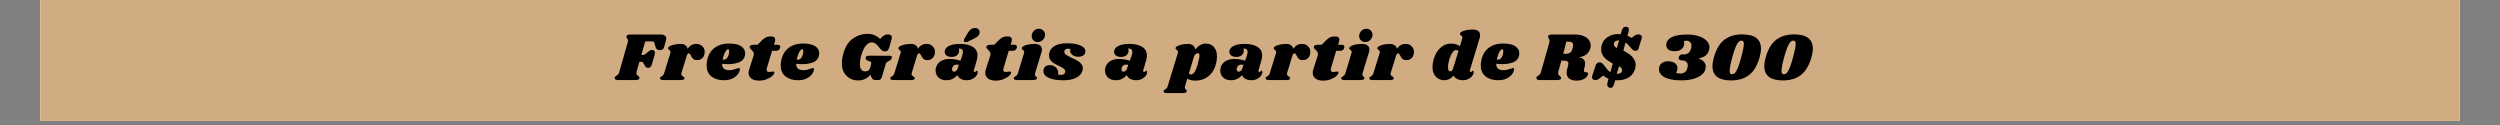 <svg xmlns="http://www.w3.org/2000/svg" xmlns:xlink="http://www.w3.org/1999/xlink" width="800" viewBox="0 0 600 30" height="40" preserveAspectRatio="xMidYMid meet"><rect x="0" y="0" width="600" height="30" fill="#808080" stroke="none"/><defs><g></g><clipPath id="f466de8ce9"><path d="M 9.676 0 L 590.32 0 L 590.32 29.031 L 9.676 29.031 Z M 9.676 0 " clip-rule="nonzero"></path></clipPath></defs><g clip-path="url(#f466de8ce9)"><path fill="#ffffff" d="M 9.676 0 L 590.324 0 L 590.324 29.031 L 9.676 29.031 Z M 9.676 0 " fill-opacity="1" fill-rule="nonzero"></path><path fill="#d1ac82" d="M 9.676 0 L 590.324 0 L 590.324 29.031 L 9.676 29.031 Z M 9.676 0 " fill-opacity="1" fill-rule="nonzero"></path></g><g fill="#000000" fill-opacity="1"><g transform="translate(147.925, 19.208)"><g><path d="M 10.703 -10.922 C 11.098 -10.922 11.41 -10.832 11.641 -10.656 C 11.867 -10.488 11.984 -10.25 11.984 -9.938 C 11.984 -9.789 11.957 -9.645 11.906 -9.5 L 11.484 -7.969 C 11.41 -7.688 11.285 -7.484 11.109 -7.359 C 10.93 -7.242 10.703 -7.188 10.422 -7.188 C 10.148 -7.188 9.93 -7.242 9.766 -7.359 C 9.598 -7.473 9.477 -7.66 9.406 -7.922 L 9.141 -8.859 C 9.098 -9.023 9.039 -9.133 8.969 -9.188 C 8.906 -9.238 8.77 -9.266 8.562 -9.266 L 6.922 -9.266 L 6 -6.016 L 6.312 -6.016 C 6.469 -6.016 6.602 -6.035 6.719 -6.078 C 6.832 -6.129 6.957 -6.211 7.094 -6.328 L 7.594 -6.766 C 7.781 -6.922 7.945 -7.035 8.094 -7.109 C 8.238 -7.18 8.395 -7.219 8.562 -7.219 C 8.77 -7.219 8.941 -7.156 9.078 -7.031 C 9.211 -6.914 9.281 -6.75 9.281 -6.531 C 9.281 -6.445 9.266 -6.344 9.234 -6.219 L 8.516 -3.719 C 8.348 -3.188 8.051 -2.922 7.625 -2.922 C 7.281 -2.922 7.008 -3.102 6.812 -3.469 L 6.516 -4.016 C 6.441 -4.172 6.367 -4.27 6.297 -4.312 C 6.234 -4.352 6.133 -4.375 6 -4.375 L 5.531 -4.375 L 4.844 -1.938 C 4.82 -1.875 4.812 -1.785 4.812 -1.672 C 4.812 -1.516 4.844 -1.391 4.906 -1.297 C 4.977 -1.203 5.086 -1.098 5.234 -0.984 C 5.359 -0.891 5.441 -0.812 5.484 -0.75 C 5.523 -0.688 5.547 -0.613 5.547 -0.531 C 5.547 -0.332 5.457 -0.191 5.281 -0.109 C 5.102 -0.035 4.848 0 4.516 0 L 0.391 0 C 0.109 0 -0.098 -0.051 -0.234 -0.156 C -0.379 -0.258 -0.43 -0.406 -0.391 -0.594 C -0.367 -0.688 -0.328 -0.766 -0.266 -0.828 C -0.211 -0.891 -0.125 -0.957 0 -1.031 C 0.188 -1.145 0.332 -1.258 0.438 -1.375 C 0.551 -1.5 0.641 -1.688 0.703 -1.938 L 2.719 -9 C 2.77 -9.145 2.797 -9.281 2.797 -9.406 C 2.797 -9.531 2.773 -9.633 2.734 -9.719 C 2.691 -9.812 2.633 -9.91 2.562 -10.016 C 2.457 -10.148 2.406 -10.266 2.406 -10.359 C 2.406 -10.391 2.414 -10.445 2.438 -10.531 C 2.488 -10.676 2.586 -10.773 2.734 -10.828 C 2.891 -10.891 3.113 -10.922 3.406 -10.922 Z M 10.703 -10.922 "></path></g></g></g><g fill="#000000" fill-opacity="1"><g transform="translate(159.05, 19.208)"><g><path d="M 8.062 -8.672 C 8.664 -8.672 9.148 -8.484 9.516 -8.109 C 9.891 -7.742 10.078 -7.289 10.078 -6.75 C 10.078 -6.539 10.055 -6.348 10.016 -6.172 C 9.898 -5.723 9.688 -5.379 9.375 -5.141 C 9.07 -4.898 8.707 -4.781 8.281 -4.781 C 7.863 -4.781 7.547 -4.875 7.328 -5.062 C 7.117 -5.258 6.938 -5.523 6.781 -5.859 C 6.688 -6.047 6.602 -6.18 6.531 -6.266 C 6.457 -6.359 6.367 -6.406 6.266 -6.406 C 6.16 -6.406 6.066 -6.359 5.984 -6.266 C 5.898 -6.18 5.828 -6.031 5.766 -5.812 L 4.5 -1.703 C 4.477 -1.648 4.469 -1.566 4.469 -1.453 C 4.469 -1.316 4.504 -1.203 4.578 -1.109 C 4.66 -1.016 4.773 -0.926 4.922 -0.844 C 5.055 -0.75 5.145 -0.676 5.188 -0.625 C 5.227 -0.57 5.242 -0.5 5.234 -0.406 C 5.211 -0.27 5.133 -0.164 5 -0.094 C 4.863 -0.031 4.629 0 4.297 0 L 0.094 0 C -0.188 0 -0.391 -0.047 -0.516 -0.141 C -0.641 -0.234 -0.688 -0.359 -0.656 -0.516 C -0.613 -0.641 -0.5 -0.754 -0.312 -0.859 C -0.145 -0.941 -0.008 -1.039 0.094 -1.156 C 0.207 -1.281 0.301 -1.473 0.375 -1.734 L 1.844 -6.484 C 1.863 -6.535 1.875 -6.609 1.875 -6.703 C 1.875 -6.828 1.848 -6.922 1.797 -6.984 C 1.742 -7.055 1.664 -7.141 1.562 -7.234 C 1.445 -7.316 1.367 -7.391 1.328 -7.453 C 1.285 -7.523 1.281 -7.617 1.312 -7.734 C 1.375 -7.984 1.719 -8.203 2.344 -8.391 C 2.969 -8.578 3.617 -8.672 4.297 -8.672 C 4.742 -8.672 5.113 -8.57 5.406 -8.375 C 5.707 -8.176 5.898 -7.891 5.984 -7.516 C 6.516 -8.285 7.207 -8.672 8.062 -8.672 Z M 8.062 -8.672 "></path></g></g></g><g fill="#000000" fill-opacity="1"><g transform="translate(169.321, 19.208)"><g><path d="M 5.562 -8.766 C 6.945 -8.766 7.953 -8.539 8.578 -8.094 C 9.203 -7.656 9.516 -7.094 9.516 -6.406 C 9.516 -6.195 9.492 -6.004 9.453 -5.828 C 9.285 -5.098 8.828 -4.578 8.078 -4.266 C 7.328 -3.961 6.445 -3.812 5.438 -3.812 C 4.914 -3.812 4.43 -3.844 3.984 -3.906 C 3.973 -3.332 4.125 -2.93 4.438 -2.703 C 4.758 -2.473 5.207 -2.359 5.781 -2.359 C 6.039 -2.359 6.289 -2.391 6.531 -2.453 C 6.77 -2.516 7.078 -2.602 7.453 -2.719 C 7.754 -2.832 7.961 -2.891 8.078 -2.891 C 8.191 -2.891 8.25 -2.816 8.25 -2.672 C 8.258 -2.285 8.117 -1.883 7.828 -1.469 C 7.535 -1.051 7.098 -0.691 6.516 -0.391 C 5.93 -0.098 5.227 0.047 4.406 0.047 C 3.195 0.047 2.203 -0.254 1.422 -0.859 C 0.648 -1.473 0.266 -2.367 0.266 -3.547 C 0.266 -3.867 0.305 -4.25 0.391 -4.688 C 0.66 -6.031 1.258 -7.047 2.188 -7.734 C 3.113 -8.422 4.238 -8.766 5.562 -8.766 Z M 4.109 -4.891 C 4.148 -4.879 4.207 -4.875 4.281 -4.875 C 4.738 -4.875 5.086 -5.086 5.328 -5.516 C 5.566 -5.941 5.68 -6.414 5.672 -6.938 C 5.66 -7.25 5.578 -7.406 5.422 -7.406 C 5.297 -7.406 5.148 -7.305 4.984 -7.109 C 4.816 -6.922 4.656 -6.633 4.5 -6.25 C 4.344 -5.863 4.211 -5.41 4.109 -4.891 Z M 4.109 -4.891 "></path></g></g></g><g fill="#000000" fill-opacity="1"><g transform="translate(179.28, 19.208)"><g><path d="M 7.328 -8.469 C 7.535 -8.469 7.695 -8.422 7.812 -8.328 C 7.926 -8.242 7.984 -8.125 7.984 -7.969 C 7.984 -7.926 7.973 -7.852 7.953 -7.75 C 7.816 -7.258 7.488 -7.016 6.969 -7.016 L 6.016 -7.016 L 4.797 -2.969 C 4.734 -2.801 4.703 -2.633 4.703 -2.469 C 4.703 -2.27 4.754 -2.129 4.859 -2.047 C 4.973 -1.973 5.129 -1.938 5.328 -1.938 C 5.504 -1.938 5.723 -1.957 5.984 -2 C 6.117 -2.031 6.234 -2.047 6.328 -2.047 C 6.41 -2.047 6.469 -2.02 6.5 -1.969 C 6.539 -1.926 6.562 -1.863 6.562 -1.781 C 6.57 -1.562 6.41 -1.297 6.078 -0.984 C 5.742 -0.68 5.289 -0.414 4.719 -0.188 C 4.156 0.031 3.531 0.141 2.844 0.141 C 2.094 0.141 1.492 -0.023 1.047 -0.359 C 0.598 -0.703 0.375 -1.164 0.375 -1.75 C 0.375 -2.031 0.422 -2.297 0.516 -2.547 L 1.562 -5.797 C 1.613 -5.984 1.641 -6.129 1.641 -6.234 C 1.641 -6.453 1.586 -6.633 1.484 -6.781 C 1.379 -6.938 1.234 -7.098 1.047 -7.266 C 0.879 -7.422 0.766 -7.551 0.703 -7.656 C 0.641 -7.758 0.625 -7.879 0.656 -8.016 C 0.695 -8.16 0.789 -8.27 0.938 -8.344 C 1.082 -8.426 1.305 -8.469 1.609 -8.469 L 2.531 -8.469 L 3.562 -9.5 C 3.926 -9.863 4.254 -10.113 4.547 -10.25 C 4.848 -10.395 5.238 -10.469 5.719 -10.469 C 6.414 -10.469 6.766 -10.207 6.766 -9.688 C 6.766 -9.52 6.738 -9.363 6.688 -9.219 L 6.469 -8.469 Z M 7.328 -8.469 "></path></g></g></g><g fill="#000000" fill-opacity="1"><g transform="translate(187.106, 19.208)"><g><path d="M 5.562 -8.766 C 6.945 -8.766 7.953 -8.539 8.578 -8.094 C 9.203 -7.656 9.516 -7.094 9.516 -6.406 C 9.516 -6.195 9.492 -6.004 9.453 -5.828 C 9.285 -5.098 8.828 -4.578 8.078 -4.266 C 7.328 -3.961 6.445 -3.812 5.438 -3.812 C 4.914 -3.812 4.43 -3.844 3.984 -3.906 C 3.973 -3.332 4.125 -2.93 4.438 -2.703 C 4.758 -2.473 5.207 -2.359 5.781 -2.359 C 6.039 -2.359 6.289 -2.391 6.531 -2.453 C 6.77 -2.516 7.078 -2.602 7.453 -2.719 C 7.754 -2.832 7.961 -2.891 8.078 -2.891 C 8.191 -2.891 8.25 -2.816 8.25 -2.672 C 8.258 -2.285 8.117 -1.883 7.828 -1.469 C 7.535 -1.051 7.098 -0.691 6.516 -0.391 C 5.93 -0.098 5.227 0.047 4.406 0.047 C 3.195 0.047 2.203 -0.254 1.422 -0.859 C 0.648 -1.473 0.266 -2.367 0.266 -3.547 C 0.266 -3.867 0.305 -4.25 0.391 -4.688 C 0.66 -6.031 1.258 -7.047 2.188 -7.734 C 3.113 -8.422 4.238 -8.766 5.562 -8.766 Z M 4.109 -4.891 C 4.148 -4.879 4.207 -4.875 4.281 -4.875 C 4.738 -4.875 5.086 -5.086 5.328 -5.516 C 5.566 -5.941 5.68 -6.414 5.672 -6.938 C 5.66 -7.25 5.578 -7.406 5.422 -7.406 C 5.297 -7.406 5.148 -7.305 4.984 -7.109 C 4.816 -6.922 4.656 -6.633 4.5 -6.25 C 4.344 -5.863 4.211 -5.41 4.109 -4.891 Z M 4.109 -4.891 "></path></g></g></g><g fill="#000000" fill-opacity="1"><g transform="translate(197.066, 19.208)"><g></g></g></g><g fill="#000000" fill-opacity="1"><g transform="translate(201.118, 19.208)"><g><path d="M 4.859 0.094 C 4.117 0.094 3.453 -0.066 2.859 -0.391 C 2.266 -0.711 1.789 -1.188 1.438 -1.812 C 1.094 -2.438 0.922 -3.188 0.922 -4.062 C 0.922 -4.727 1.035 -5.473 1.266 -6.297 C 1.766 -8.047 2.551 -9.281 3.625 -10 C 4.707 -10.727 5.863 -11.094 7.094 -11.094 C 8.207 -11.094 9.211 -10.688 10.109 -9.875 L 10.594 -10.359 C 10.875 -10.586 11.109 -10.742 11.297 -10.828 C 11.492 -10.91 11.727 -10.953 12 -10.953 C 12.281 -10.953 12.504 -10.883 12.672 -10.75 C 12.848 -10.613 12.938 -10.43 12.938 -10.203 C 12.938 -10.117 12.922 -10.016 12.891 -9.891 L 12.312 -7.828 C 12.195 -7.473 12.066 -7.223 11.922 -7.078 C 11.773 -6.941 11.578 -6.875 11.328 -6.875 C 11.055 -6.875 10.816 -6.938 10.609 -7.062 C 10.41 -7.195 10.18 -7.438 9.922 -7.781 C 9.578 -8.238 9.27 -8.562 9 -8.75 C 8.727 -8.945 8.438 -9.047 8.125 -9.047 C 7.633 -9.047 7.164 -8.797 6.719 -8.297 C 6.27 -7.797 5.883 -6.969 5.562 -5.812 C 5.352 -5.051 5.25 -4.398 5.25 -3.859 C 5.25 -3.273 5.359 -2.832 5.578 -2.531 C 5.805 -2.227 6.125 -2.078 6.531 -2.078 C 6.883 -2.078 7.156 -2.16 7.344 -2.328 C 7.531 -2.492 7.68 -2.781 7.797 -3.188 L 7.906 -3.594 C 7.957 -3.812 7.984 -3.957 7.984 -4.031 C 7.984 -4.164 7.953 -4.258 7.891 -4.312 C 7.836 -4.363 7.738 -4.426 7.594 -4.5 L 7.016 -4.703 C 6.766 -4.805 6.641 -4.988 6.641 -5.25 C 6.641 -5.32 6.645 -5.383 6.656 -5.438 C 6.707 -5.57 6.789 -5.672 6.906 -5.734 C 7.02 -5.805 7.195 -5.844 7.438 -5.844 L 12.391 -5.828 C 12.742 -5.828 12.922 -5.711 12.922 -5.484 C 12.922 -5.441 12.91 -5.375 12.891 -5.281 C 12.848 -5.113 12.773 -4.977 12.672 -4.875 C 12.578 -4.781 12.438 -4.688 12.25 -4.594 L 11.828 -4.344 C 11.723 -4.281 11.641 -4.219 11.578 -4.156 C 11.523 -4.094 11.488 -4.02 11.469 -3.938 L 10.594 -0.906 C 10.488 -0.539 10.367 -0.297 10.234 -0.172 C 10.098 -0.055 9.93 0 9.734 0 L 9.047 0 C 8.773 0 8.555 -0.051 8.391 -0.156 C 8.223 -0.27 8.082 -0.484 7.969 -0.797 L 7.812 -1.281 C 7.02 -0.363 6.035 0.094 4.859 0.094 Z M 4.859 0.094 "></path></g></g></g><g fill="#000000" fill-opacity="1"><g transform="translate(214.31, 19.208)"><g><path d="M 8.062 -8.672 C 8.664 -8.672 9.148 -8.484 9.516 -8.109 C 9.891 -7.742 10.078 -7.289 10.078 -6.75 C 10.078 -6.539 10.055 -6.348 10.016 -6.172 C 9.898 -5.723 9.688 -5.379 9.375 -5.141 C 9.07 -4.898 8.707 -4.781 8.281 -4.781 C 7.863 -4.781 7.547 -4.875 7.328 -5.062 C 7.117 -5.258 6.938 -5.523 6.781 -5.859 C 6.688 -6.047 6.602 -6.18 6.531 -6.266 C 6.457 -6.359 6.367 -6.406 6.266 -6.406 C 6.16 -6.406 6.066 -6.359 5.984 -6.266 C 5.898 -6.18 5.828 -6.031 5.766 -5.812 L 4.5 -1.703 C 4.477 -1.648 4.469 -1.566 4.469 -1.453 C 4.469 -1.316 4.504 -1.203 4.578 -1.109 C 4.66 -1.016 4.773 -0.926 4.922 -0.844 C 5.055 -0.75 5.145 -0.676 5.188 -0.625 C 5.227 -0.57 5.242 -0.5 5.234 -0.406 C 5.211 -0.27 5.133 -0.164 5 -0.094 C 4.863 -0.031 4.629 0 4.297 0 L 0.094 0 C -0.188 0 -0.391 -0.047 -0.516 -0.141 C -0.641 -0.234 -0.688 -0.359 -0.656 -0.516 C -0.613 -0.641 -0.5 -0.754 -0.312 -0.859 C -0.145 -0.941 -0.008 -1.039 0.094 -1.156 C 0.207 -1.281 0.301 -1.473 0.375 -1.734 L 1.844 -6.484 C 1.863 -6.535 1.875 -6.609 1.875 -6.703 C 1.875 -6.828 1.848 -6.922 1.797 -6.984 C 1.742 -7.055 1.664 -7.141 1.562 -7.234 C 1.445 -7.316 1.367 -7.391 1.328 -7.453 C 1.285 -7.523 1.281 -7.617 1.312 -7.734 C 1.375 -7.984 1.719 -8.203 2.344 -8.391 C 2.969 -8.578 3.617 -8.672 4.297 -8.672 C 4.742 -8.672 5.113 -8.57 5.406 -8.375 C 5.707 -8.176 5.898 -7.891 5.984 -7.516 C 6.516 -8.285 7.207 -8.672 8.062 -8.672 Z M 8.062 -8.672 "></path></g></g></g><g fill="#000000" fill-opacity="1"><g transform="translate(224.581, 19.208)"><g><path d="M 5.859 -8.672 C 7.117 -8.672 8.125 -8.438 8.875 -7.969 C 9.633 -7.508 10.016 -6.805 10.016 -5.859 C 10.016 -5.492 9.945 -5.082 9.812 -4.625 L 9.141 -2.359 C 9.129 -2.316 9.125 -2.266 9.125 -2.203 C 9.125 -2.023 9.191 -1.938 9.328 -1.938 C 9.461 -1.938 9.578 -1.992 9.672 -2.109 C 9.766 -2.223 9.828 -2.281 9.859 -2.281 C 9.91 -2.281 9.957 -2.238 10 -2.156 C 10.039 -2.082 10.062 -2 10.062 -1.906 C 10.07 -1.602 9.957 -1.301 9.719 -1 C 9.488 -0.695 9.176 -0.445 8.781 -0.25 C 8.383 -0.051 7.953 0.047 7.484 0.047 C 6.91 0.047 6.422 -0.055 6.016 -0.266 C 5.617 -0.473 5.344 -0.781 5.188 -1.188 C 4.852 -0.789 4.461 -0.484 4.016 -0.266 C 3.566 -0.055 3.086 0.047 2.578 0.047 C 1.992 0.047 1.504 -0.062 1.109 -0.281 C 0.723 -0.508 0.43 -0.801 0.234 -1.156 C 0.047 -1.508 -0.047 -1.883 -0.047 -2.281 C -0.047 -2.457 -0.031 -2.629 0 -2.797 C 0.176 -3.547 0.555 -4.109 1.141 -4.484 C 1.723 -4.867 2.422 -5.062 3.234 -5.062 C 4.141 -5.062 5.031 -4.922 5.906 -4.641 L 6.312 -5.719 C 6.457 -6.188 6.531 -6.547 6.531 -6.797 C 6.52 -7.055 6.43 -7.25 6.266 -7.375 C 6.098 -7.508 5.848 -7.578 5.516 -7.578 C 5.578 -7.398 5.609 -7.219 5.609 -7.031 C 5.609 -6.633 5.453 -6.285 5.141 -5.984 C 4.836 -5.691 4.406 -5.547 3.844 -5.547 C 3.301 -5.547 2.879 -5.66 2.578 -5.891 C 2.285 -6.129 2.141 -6.426 2.141 -6.781 C 2.141 -7.32 2.441 -7.77 3.047 -8.125 C 3.66 -8.488 4.598 -8.672 5.859 -8.672 Z M 4.938 -3.703 C 4.633 -3.703 4.383 -3.582 4.188 -3.344 C 4 -3.113 3.906 -2.863 3.906 -2.594 C 3.906 -2.414 3.945 -2.27 4.031 -2.156 C 4.113 -2.051 4.227 -2 4.375 -2 C 4.52 -2 4.676 -2.055 4.844 -2.172 C 5.02 -2.285 5.145 -2.457 5.219 -2.688 L 5.562 -3.656 C 5.375 -3.688 5.164 -3.703 4.938 -3.703 Z M 7.609 -11.172 C 7.867 -11.629 8.141 -11.961 8.422 -12.172 C 8.703 -12.379 9.035 -12.484 9.422 -12.484 C 9.766 -12.484 10.035 -12.391 10.234 -12.203 C 10.43 -12.023 10.531 -11.785 10.531 -11.484 C 10.531 -11.16 10.422 -10.875 10.203 -10.625 C 9.984 -10.383 9.625 -10.145 9.125 -9.906 L 7.703 -9.219 C 7.492 -9.133 7.32 -9.094 7.188 -9.094 C 7.051 -9.094 6.941 -9.125 6.859 -9.188 C 6.773 -9.25 6.734 -9.348 6.734 -9.484 C 6.734 -9.629 6.789 -9.789 6.906 -9.969 Z M 7.609 -11.172 "></path></g></g></g><g fill="#000000" fill-opacity="1"><g transform="translate(236.083, 19.208)"><g><path d="M 7.328 -8.469 C 7.535 -8.469 7.695 -8.422 7.812 -8.328 C 7.926 -8.242 7.984 -8.125 7.984 -7.969 C 7.984 -7.926 7.973 -7.852 7.953 -7.75 C 7.816 -7.258 7.488 -7.016 6.969 -7.016 L 6.016 -7.016 L 4.797 -2.969 C 4.734 -2.801 4.703 -2.633 4.703 -2.469 C 4.703 -2.27 4.754 -2.129 4.859 -2.047 C 4.973 -1.973 5.129 -1.938 5.328 -1.938 C 5.504 -1.938 5.723 -1.957 5.984 -2 C 6.117 -2.031 6.234 -2.047 6.328 -2.047 C 6.41 -2.047 6.469 -2.02 6.5 -1.969 C 6.539 -1.926 6.562 -1.863 6.562 -1.781 C 6.57 -1.562 6.41 -1.297 6.078 -0.984 C 5.742 -0.68 5.289 -0.414 4.719 -0.188 C 4.156 0.031 3.531 0.141 2.844 0.141 C 2.094 0.141 1.492 -0.023 1.047 -0.359 C 0.598 -0.703 0.375 -1.164 0.375 -1.75 C 0.375 -2.031 0.422 -2.297 0.516 -2.547 L 1.562 -5.797 C 1.613 -5.984 1.641 -6.129 1.641 -6.234 C 1.641 -6.453 1.586 -6.633 1.484 -6.781 C 1.379 -6.938 1.234 -7.098 1.047 -7.266 C 0.879 -7.422 0.766 -7.551 0.703 -7.656 C 0.641 -7.758 0.625 -7.879 0.656 -8.016 C 0.695 -8.16 0.789 -8.27 0.938 -8.344 C 1.082 -8.426 1.305 -8.469 1.609 -8.469 L 2.531 -8.469 L 3.562 -9.5 C 3.926 -9.863 4.254 -10.113 4.547 -10.25 C 4.848 -10.395 5.238 -10.469 5.719 -10.469 C 6.414 -10.469 6.766 -10.207 6.766 -9.688 C 6.766 -9.52 6.738 -9.363 6.688 -9.219 L 6.469 -8.469 Z M 7.328 -8.469 "></path></g></g></g><g fill="#000000" fill-opacity="1"><g transform="translate(243.909, 19.208)"><g><path d="M 4.312 -8.672 C 4.945 -8.672 5.41 -8.551 5.703 -8.312 C 6.004 -8.07 6.156 -7.742 6.156 -7.328 C 6.156 -7.078 6.113 -6.836 6.031 -6.609 L 4.531 -1.703 C 4.5 -1.578 4.484 -1.461 4.484 -1.359 C 4.484 -1.223 4.508 -1.113 4.562 -1.031 C 4.613 -0.945 4.688 -0.863 4.781 -0.781 C 4.863 -0.707 4.922 -0.645 4.953 -0.594 C 4.984 -0.551 4.988 -0.488 4.969 -0.406 C 4.914 -0.27 4.805 -0.164 4.641 -0.094 C 4.473 -0.031 4.223 0 3.891 0 L 0.141 0 C -0.141 0 -0.344 -0.047 -0.469 -0.141 C -0.602 -0.234 -0.648 -0.359 -0.609 -0.516 C -0.566 -0.641 -0.453 -0.754 -0.266 -0.859 C -0.098 -0.941 0.035 -1.039 0.141 -1.156 C 0.254 -1.281 0.348 -1.473 0.422 -1.734 L 1.859 -6.484 C 1.891 -6.578 1.906 -6.66 1.906 -6.734 C 1.906 -6.848 1.875 -6.941 1.812 -7.016 C 1.758 -7.086 1.68 -7.16 1.578 -7.234 C 1.461 -7.316 1.383 -7.391 1.344 -7.453 C 1.301 -7.523 1.297 -7.617 1.328 -7.734 C 1.391 -7.984 1.734 -8.203 2.359 -8.391 C 2.984 -8.578 3.633 -8.672 4.312 -8.672 Z M 5.406 -12.312 C 5.832 -12.312 6.188 -12.172 6.469 -11.891 C 6.758 -11.609 6.906 -11.266 6.906 -10.859 C 6.906 -10.578 6.828 -10.297 6.672 -10.016 C 6.523 -9.742 6.316 -9.523 6.047 -9.359 C 5.785 -9.191 5.492 -9.109 5.172 -9.109 C 4.754 -9.109 4.406 -9.242 4.125 -9.516 C 3.844 -9.797 3.695 -10.145 3.688 -10.562 C 3.688 -10.832 3.754 -11.102 3.891 -11.375 C 4.035 -11.645 4.238 -11.867 4.5 -12.047 C 4.77 -12.223 5.07 -12.312 5.406 -12.312 Z M 5.406 -12.312 "></path></g></g></g><g fill="#000000" fill-opacity="1"><g transform="translate(250.685, 19.208)"><g><path d="M 5.391 -8.828 C 6.305 -8.828 7.094 -8.742 7.75 -8.578 C 8.414 -8.41 8.926 -8.18 9.281 -7.891 C 9.633 -7.598 9.812 -7.266 9.812 -6.891 C 9.812 -6.504 9.66 -6.191 9.359 -5.953 C 9.055 -5.711 8.641 -5.594 8.109 -5.594 C 7.555 -5.594 7.094 -5.727 6.719 -6 C 6.344 -6.281 6.156 -6.625 6.156 -7.031 C 6.156 -7.176 6.176 -7.316 6.219 -7.453 C 6.02 -7.504 5.844 -7.531 5.688 -7.531 C 5.414 -7.531 5.188 -7.461 5 -7.328 C 4.82 -7.203 4.742 -7.02 4.766 -6.781 C 4.766 -6.488 4.906 -6.242 5.188 -6.047 C 5.469 -5.859 5.926 -5.613 6.562 -5.312 C 7.113 -5.07 7.566 -4.848 7.922 -4.641 C 8.273 -4.441 8.57 -4.188 8.812 -3.875 C 9.062 -3.57 9.188 -3.219 9.188 -2.812 C 9.188 -2.719 9.164 -2.551 9.125 -2.312 C 8.945 -1.582 8.457 -1.004 7.656 -0.578 C 6.863 -0.148 5.816 0.062 4.516 0.062 C 3.047 0.062 1.879 -0.129 1.016 -0.516 C 0.16 -0.91 -0.266 -1.457 -0.266 -2.156 C -0.266 -2.625 -0.125 -2.977 0.156 -3.219 C 0.445 -3.457 0.828 -3.578 1.297 -3.578 C 1.836 -3.578 2.301 -3.406 2.688 -3.062 C 3.082 -2.727 3.281 -2.297 3.281 -1.766 C 3.281 -1.629 3.266 -1.484 3.234 -1.328 C 3.492 -1.266 3.742 -1.234 3.984 -1.234 C 4.266 -1.234 4.5 -1.305 4.688 -1.453 C 4.875 -1.609 4.969 -1.82 4.969 -2.094 C 4.957 -2.352 4.832 -2.57 4.594 -2.75 C 4.352 -2.926 3.973 -3.141 3.453 -3.391 C 2.953 -3.617 2.539 -3.832 2.219 -4.031 C 1.906 -4.238 1.633 -4.492 1.406 -4.797 C 1.188 -5.109 1.078 -5.473 1.078 -5.891 C 1.078 -6.785 1.453 -7.5 2.203 -8.031 C 2.953 -8.562 4.016 -8.828 5.391 -8.828 Z M 5.391 -8.828 "></path></g></g></g><g fill="#000000" fill-opacity="1"><g transform="translate(261.186, 19.208)"><g></g></g></g><g fill="#000000" fill-opacity="1"><g transform="translate(265.239, 19.208)"><g><path d="M 5.859 -8.672 C 7.117 -8.672 8.125 -8.438 8.875 -7.969 C 9.633 -7.508 10.016 -6.805 10.016 -5.859 C 10.016 -5.492 9.945 -5.082 9.812 -4.625 L 9.141 -2.359 C 9.129 -2.316 9.125 -2.266 9.125 -2.203 C 9.125 -2.023 9.191 -1.938 9.328 -1.938 C 9.461 -1.938 9.578 -1.992 9.672 -2.109 C 9.766 -2.223 9.828 -2.281 9.859 -2.281 C 9.91 -2.281 9.957 -2.238 10 -2.156 C 10.039 -2.082 10.062 -2 10.062 -1.906 C 10.07 -1.602 9.957 -1.301 9.719 -1 C 9.488 -0.695 9.176 -0.445 8.781 -0.25 C 8.383 -0.051 7.953 0.047 7.484 0.047 C 6.91 0.047 6.422 -0.055 6.016 -0.266 C 5.617 -0.473 5.344 -0.781 5.188 -1.188 C 4.852 -0.789 4.461 -0.484 4.016 -0.266 C 3.566 -0.055 3.086 0.047 2.578 0.047 C 1.992 0.047 1.504 -0.062 1.109 -0.281 C 0.723 -0.508 0.43 -0.801 0.234 -1.156 C 0.047 -1.508 -0.047 -1.883 -0.047 -2.281 C -0.047 -2.457 -0.031 -2.629 0 -2.797 C 0.176 -3.547 0.555 -4.109 1.141 -4.484 C 1.723 -4.867 2.422 -5.062 3.234 -5.062 C 4.141 -5.062 5.031 -4.922 5.906 -4.641 L 6.312 -5.719 C 6.457 -6.188 6.531 -6.547 6.531 -6.797 C 6.52 -7.055 6.43 -7.25 6.266 -7.375 C 6.098 -7.508 5.848 -7.578 5.516 -7.578 C 5.578 -7.398 5.609 -7.219 5.609 -7.031 C 5.609 -6.633 5.453 -6.285 5.141 -5.984 C 4.836 -5.691 4.406 -5.547 3.844 -5.547 C 3.301 -5.547 2.879 -5.66 2.578 -5.891 C 2.285 -6.129 2.141 -6.426 2.141 -6.781 C 2.141 -7.32 2.441 -7.77 3.047 -8.125 C 3.66 -8.488 4.598 -8.672 5.859 -8.672 Z M 4.938 -3.703 C 4.633 -3.703 4.383 -3.582 4.188 -3.344 C 4 -3.113 3.906 -2.863 3.906 -2.594 C 3.906 -2.414 3.945 -2.27 4.031 -2.156 C 4.113 -2.051 4.227 -2 4.375 -2 C 4.52 -2 4.676 -2.055 4.844 -2.172 C 5.02 -2.285 5.145 -2.457 5.219 -2.688 L 5.562 -3.656 C 5.375 -3.688 5.164 -3.703 4.938 -3.703 Z M 4.938 -3.703 "></path></g></g></g><g fill="#000000" fill-opacity="1"><g transform="translate(276.74, 19.208)"><g></g></g></g><g fill="#000000" fill-opacity="1"><g transform="translate(280.793, 19.208)"><g><path d="M 8.578 -8.75 C 9.422 -8.75 10.082 -8.469 10.562 -7.906 C 11.039 -7.352 11.281 -6.594 11.281 -5.625 C 11.281 -5.113 11.211 -4.57 11.078 -4 C 10.742 -2.645 10.129 -1.613 9.234 -0.906 C 8.336 -0.207 7.301 0.141 6.125 0.141 C 5.363 0.141 4.707 -0.016 4.156 -0.328 L 3.625 1.422 C 3.582 1.547 3.562 1.66 3.562 1.766 C 3.562 1.891 3.586 1.992 3.641 2.078 C 3.691 2.16 3.766 2.238 3.859 2.312 C 3.941 2.395 3.992 2.461 4.016 2.516 C 4.047 2.578 4.051 2.645 4.031 2.719 C 3.988 2.863 3.883 2.969 3.719 3.031 C 3.562 3.094 3.312 3.125 2.969 3.125 L -0.781 3.125 C -1.07 3.125 -1.281 3.078 -1.406 2.984 C -1.531 2.891 -1.566 2.77 -1.516 2.625 C -1.492 2.539 -1.453 2.469 -1.391 2.406 C -1.336 2.352 -1.266 2.305 -1.172 2.266 C -1.004 2.148 -0.867 2.035 -0.766 1.922 C -0.672 1.805 -0.586 1.625 -0.516 1.375 L 1.891 -6.484 C 1.922 -6.578 1.938 -6.66 1.938 -6.734 C 1.938 -6.848 1.906 -6.941 1.844 -7.016 C 1.789 -7.086 1.711 -7.16 1.609 -7.234 C 1.492 -7.316 1.414 -7.391 1.375 -7.453 C 1.332 -7.523 1.328 -7.617 1.359 -7.734 C 1.422 -7.984 1.766 -8.203 2.391 -8.391 C 3.016 -8.578 3.664 -8.672 4.344 -8.672 C 4.82 -8.672 5.219 -8.551 5.531 -8.312 C 5.844 -8.07 6.023 -7.738 6.078 -7.312 C 6.816 -8.27 7.648 -8.75 8.578 -8.75 Z M 6.672 -3.875 C 6.941 -4.844 7.078 -5.516 7.078 -5.891 C 7.078 -6.117 7.039 -6.27 6.969 -6.344 C 6.895 -6.414 6.789 -6.453 6.656 -6.453 C 6.562 -6.453 6.438 -6.406 6.281 -6.312 C 6.125 -6.219 5.973 -6.062 5.828 -5.844 L 4.531 -1.547 C 4.656 -1.41 4.812 -1.344 5 -1.344 C 5.301 -1.344 5.582 -1.508 5.844 -1.844 C 6.113 -2.176 6.391 -2.852 6.672 -3.875 Z M 6.672 -3.875 "></path></g></g></g><g fill="#000000" fill-opacity="1"><g transform="translate(292.902, 19.208)"><g><path d="M 5.859 -8.672 C 7.117 -8.672 8.125 -8.438 8.875 -7.969 C 9.633 -7.508 10.016 -6.805 10.016 -5.859 C 10.016 -5.492 9.945 -5.082 9.812 -4.625 L 9.141 -2.359 C 9.129 -2.316 9.125 -2.266 9.125 -2.203 C 9.125 -2.023 9.191 -1.938 9.328 -1.938 C 9.461 -1.938 9.578 -1.992 9.672 -2.109 C 9.766 -2.223 9.828 -2.281 9.859 -2.281 C 9.91 -2.281 9.957 -2.238 10 -2.156 C 10.039 -2.082 10.062 -2 10.062 -1.906 C 10.07 -1.602 9.957 -1.301 9.719 -1 C 9.488 -0.695 9.176 -0.445 8.781 -0.25 C 8.383 -0.051 7.953 0.047 7.484 0.047 C 6.91 0.047 6.422 -0.055 6.016 -0.266 C 5.617 -0.473 5.344 -0.781 5.188 -1.188 C 4.852 -0.789 4.461 -0.484 4.016 -0.266 C 3.566 -0.055 3.086 0.047 2.578 0.047 C 1.992 0.047 1.504 -0.062 1.109 -0.281 C 0.723 -0.508 0.43 -0.801 0.234 -1.156 C 0.047 -1.508 -0.047 -1.883 -0.047 -2.281 C -0.047 -2.457 -0.031 -2.629 0 -2.797 C 0.176 -3.547 0.555 -4.109 1.141 -4.484 C 1.723 -4.867 2.422 -5.062 3.234 -5.062 C 4.141 -5.062 5.031 -4.922 5.906 -4.641 L 6.312 -5.719 C 6.457 -6.188 6.531 -6.547 6.531 -6.797 C 6.52 -7.055 6.43 -7.25 6.266 -7.375 C 6.098 -7.508 5.848 -7.578 5.516 -7.578 C 5.578 -7.398 5.609 -7.219 5.609 -7.031 C 5.609 -6.633 5.453 -6.285 5.141 -5.984 C 4.836 -5.691 4.406 -5.547 3.844 -5.547 C 3.301 -5.547 2.879 -5.66 2.578 -5.891 C 2.285 -6.129 2.141 -6.426 2.141 -6.781 C 2.141 -7.32 2.441 -7.77 3.047 -8.125 C 3.66 -8.488 4.598 -8.672 5.859 -8.672 Z M 4.938 -3.703 C 4.633 -3.703 4.383 -3.582 4.188 -3.344 C 4 -3.113 3.906 -2.863 3.906 -2.594 C 3.906 -2.414 3.945 -2.27 4.031 -2.156 C 4.113 -2.051 4.227 -2 4.375 -2 C 4.52 -2 4.676 -2.055 4.844 -2.172 C 5.02 -2.285 5.145 -2.457 5.219 -2.688 L 5.562 -3.656 C 5.375 -3.688 5.164 -3.703 4.938 -3.703 Z M 4.938 -3.703 "></path></g></g></g><g fill="#000000" fill-opacity="1"><g transform="translate(304.403, 19.208)"><g><path d="M 8.062 -8.672 C 8.664 -8.672 9.148 -8.484 9.516 -8.109 C 9.891 -7.742 10.078 -7.289 10.078 -6.75 C 10.078 -6.539 10.055 -6.348 10.016 -6.172 C 9.898 -5.723 9.688 -5.379 9.375 -5.141 C 9.07 -4.898 8.707 -4.781 8.281 -4.781 C 7.863 -4.781 7.547 -4.875 7.328 -5.062 C 7.117 -5.258 6.938 -5.523 6.781 -5.859 C 6.688 -6.047 6.602 -6.18 6.531 -6.266 C 6.457 -6.359 6.367 -6.406 6.266 -6.406 C 6.16 -6.406 6.066 -6.359 5.984 -6.266 C 5.898 -6.18 5.828 -6.031 5.766 -5.812 L 4.5 -1.703 C 4.477 -1.648 4.469 -1.566 4.469 -1.453 C 4.469 -1.316 4.504 -1.203 4.578 -1.109 C 4.66 -1.016 4.773 -0.926 4.922 -0.844 C 5.055 -0.75 5.145 -0.676 5.188 -0.625 C 5.227 -0.57 5.242 -0.5 5.234 -0.406 C 5.211 -0.27 5.133 -0.164 5 -0.094 C 4.863 -0.031 4.629 0 4.297 0 L 0.094 0 C -0.188 0 -0.391 -0.047 -0.516 -0.141 C -0.641 -0.234 -0.688 -0.359 -0.656 -0.516 C -0.613 -0.641 -0.5 -0.754 -0.312 -0.859 C -0.145 -0.941 -0.008 -1.039 0.094 -1.156 C 0.207 -1.281 0.301 -1.473 0.375 -1.734 L 1.844 -6.484 C 1.863 -6.535 1.875 -6.609 1.875 -6.703 C 1.875 -6.828 1.848 -6.922 1.797 -6.984 C 1.742 -7.055 1.664 -7.141 1.562 -7.234 C 1.445 -7.316 1.367 -7.391 1.328 -7.453 C 1.285 -7.523 1.281 -7.617 1.312 -7.734 C 1.375 -7.984 1.719 -8.203 2.344 -8.391 C 2.969 -8.578 3.617 -8.672 4.297 -8.672 C 4.742 -8.672 5.113 -8.57 5.406 -8.375 C 5.707 -8.176 5.898 -7.891 5.984 -7.516 C 6.516 -8.285 7.207 -8.672 8.062 -8.672 Z M 8.062 -8.672 "></path></g></g></g><g fill="#000000" fill-opacity="1"><g transform="translate(314.674, 19.208)"><g><path d="M 7.328 -8.469 C 7.535 -8.469 7.695 -8.422 7.812 -8.328 C 7.926 -8.242 7.984 -8.125 7.984 -7.969 C 7.984 -7.926 7.973 -7.852 7.953 -7.75 C 7.816 -7.258 7.488 -7.016 6.969 -7.016 L 6.016 -7.016 L 4.797 -2.969 C 4.734 -2.801 4.703 -2.633 4.703 -2.469 C 4.703 -2.27 4.754 -2.129 4.859 -2.047 C 4.973 -1.973 5.129 -1.938 5.328 -1.938 C 5.504 -1.938 5.723 -1.957 5.984 -2 C 6.117 -2.031 6.234 -2.047 6.328 -2.047 C 6.41 -2.047 6.469 -2.02 6.5 -1.969 C 6.539 -1.926 6.562 -1.863 6.562 -1.781 C 6.57 -1.562 6.41 -1.297 6.078 -0.984 C 5.742 -0.68 5.289 -0.414 4.719 -0.188 C 4.156 0.031 3.531 0.141 2.844 0.141 C 2.094 0.141 1.492 -0.023 1.047 -0.359 C 0.598 -0.703 0.375 -1.164 0.375 -1.75 C 0.375 -2.031 0.422 -2.297 0.516 -2.547 L 1.562 -5.797 C 1.613 -5.984 1.641 -6.129 1.641 -6.234 C 1.641 -6.453 1.586 -6.633 1.484 -6.781 C 1.379 -6.938 1.234 -7.098 1.047 -7.266 C 0.879 -7.422 0.766 -7.551 0.703 -7.656 C 0.641 -7.758 0.625 -7.879 0.656 -8.016 C 0.695 -8.16 0.789 -8.27 0.938 -8.344 C 1.082 -8.426 1.305 -8.469 1.609 -8.469 L 2.531 -8.469 L 3.562 -9.5 C 3.926 -9.863 4.254 -10.113 4.547 -10.25 C 4.848 -10.395 5.238 -10.469 5.719 -10.469 C 6.414 -10.469 6.766 -10.207 6.766 -9.688 C 6.766 -9.52 6.738 -9.363 6.688 -9.219 L 6.469 -8.469 Z M 7.328 -8.469 "></path></g></g></g><g fill="#000000" fill-opacity="1"><g transform="translate(322.501, 19.208)"><g><path d="M 4.312 -8.672 C 4.945 -8.672 5.41 -8.551 5.703 -8.312 C 6.004 -8.07 6.156 -7.742 6.156 -7.328 C 6.156 -7.078 6.113 -6.836 6.031 -6.609 L 4.531 -1.703 C 4.5 -1.578 4.484 -1.461 4.484 -1.359 C 4.484 -1.223 4.508 -1.113 4.562 -1.031 C 4.613 -0.945 4.688 -0.863 4.781 -0.781 C 4.863 -0.707 4.922 -0.645 4.953 -0.594 C 4.984 -0.551 4.988 -0.488 4.969 -0.406 C 4.914 -0.27 4.805 -0.164 4.641 -0.094 C 4.473 -0.031 4.223 0 3.891 0 L 0.141 0 C -0.141 0 -0.344 -0.047 -0.469 -0.141 C -0.602 -0.234 -0.648 -0.359 -0.609 -0.516 C -0.566 -0.641 -0.453 -0.754 -0.266 -0.859 C -0.098 -0.941 0.035 -1.039 0.141 -1.156 C 0.254 -1.281 0.348 -1.473 0.422 -1.734 L 1.859 -6.484 C 1.891 -6.578 1.906 -6.66 1.906 -6.734 C 1.906 -6.848 1.875 -6.941 1.812 -7.016 C 1.758 -7.086 1.68 -7.16 1.578 -7.234 C 1.461 -7.316 1.383 -7.391 1.344 -7.453 C 1.301 -7.523 1.297 -7.617 1.328 -7.734 C 1.391 -7.984 1.734 -8.203 2.359 -8.391 C 2.984 -8.578 3.633 -8.672 4.312 -8.672 Z M 5.406 -12.312 C 5.832 -12.312 6.188 -12.172 6.469 -11.891 C 6.758 -11.609 6.906 -11.266 6.906 -10.859 C 6.906 -10.578 6.828 -10.297 6.672 -10.016 C 6.523 -9.742 6.316 -9.523 6.047 -9.359 C 5.785 -9.191 5.492 -9.109 5.172 -9.109 C 4.754 -9.109 4.406 -9.242 4.125 -9.516 C 3.844 -9.797 3.695 -10.145 3.688 -10.562 C 3.688 -10.832 3.754 -11.102 3.891 -11.375 C 4.035 -11.645 4.238 -11.867 4.5 -12.047 C 4.77 -12.223 5.07 -12.312 5.406 -12.312 Z M 5.406 -12.312 "></path></g></g></g><g fill="#000000" fill-opacity="1"><g transform="translate(329.277, 19.208)"><g><path d="M 8.062 -8.672 C 8.664 -8.672 9.148 -8.484 9.516 -8.109 C 9.891 -7.742 10.078 -7.289 10.078 -6.75 C 10.078 -6.539 10.055 -6.348 10.016 -6.172 C 9.898 -5.723 9.688 -5.379 9.375 -5.141 C 9.07 -4.898 8.707 -4.781 8.281 -4.781 C 7.863 -4.781 7.547 -4.875 7.328 -5.062 C 7.117 -5.258 6.938 -5.523 6.781 -5.859 C 6.688 -6.047 6.602 -6.18 6.531 -6.266 C 6.457 -6.359 6.367 -6.406 6.266 -6.406 C 6.16 -6.406 6.066 -6.359 5.984 -6.266 C 5.898 -6.18 5.828 -6.031 5.766 -5.812 L 4.5 -1.703 C 4.477 -1.648 4.469 -1.566 4.469 -1.453 C 4.469 -1.316 4.504 -1.203 4.578 -1.109 C 4.66 -1.016 4.773 -0.926 4.922 -0.844 C 5.055 -0.75 5.145 -0.676 5.188 -0.625 C 5.227 -0.57 5.242 -0.5 5.234 -0.406 C 5.211 -0.27 5.133 -0.164 5 -0.094 C 4.863 -0.031 4.629 0 4.297 0 L 0.094 0 C -0.188 0 -0.391 -0.047 -0.516 -0.141 C -0.641 -0.234 -0.688 -0.359 -0.656 -0.516 C -0.613 -0.641 -0.5 -0.754 -0.312 -0.859 C -0.145 -0.941 -0.008 -1.039 0.094 -1.156 C 0.207 -1.281 0.301 -1.473 0.375 -1.734 L 1.844 -6.484 C 1.863 -6.535 1.875 -6.609 1.875 -6.703 C 1.875 -6.828 1.848 -6.922 1.797 -6.984 C 1.742 -7.055 1.664 -7.141 1.562 -7.234 C 1.445 -7.316 1.367 -7.391 1.328 -7.453 C 1.285 -7.523 1.281 -7.617 1.312 -7.734 C 1.375 -7.984 1.719 -8.203 2.344 -8.391 C 2.969 -8.578 3.617 -8.672 4.297 -8.672 C 4.742 -8.672 5.113 -8.57 5.406 -8.375 C 5.707 -8.176 5.898 -7.891 5.984 -7.516 C 6.516 -8.285 7.207 -8.672 8.062 -8.672 Z M 8.062 -8.672 "></path></g></g></g><g fill="#000000" fill-opacity="1"><g transform="translate(339.548, 19.208)"><g></g></g></g><g fill="#000000" fill-opacity="1"><g transform="translate(343.601, 19.208)"><g><path d="M 9.172 -2.359 C 9.148 -2.273 9.141 -2.219 9.141 -2.188 C 9.141 -2.102 9.16 -2.039 9.203 -2 C 9.242 -1.957 9.301 -1.938 9.375 -1.938 C 9.5 -1.938 9.609 -1.992 9.703 -2.109 C 9.797 -2.223 9.859 -2.281 9.891 -2.281 C 9.941 -2.281 9.984 -2.238 10.016 -2.156 C 10.055 -2.082 10.078 -2 10.078 -1.906 C 10.086 -1.602 9.973 -1.301 9.734 -1 C 9.504 -0.695 9.191 -0.445 8.797 -0.25 C 8.398 -0.051 7.973 0.047 7.516 0.047 C 6.961 0.047 6.484 -0.055 6.078 -0.266 C 5.68 -0.473 5.406 -0.742 5.25 -1.078 C 4.957 -0.703 4.617 -0.422 4.234 -0.234 C 3.848 -0.047 3.441 0.047 3.016 0.047 C 2.516 0.047 2.047 -0.078 1.609 -0.328 C 1.18 -0.578 0.836 -0.93 0.578 -1.391 C 0.328 -1.859 0.203 -2.391 0.203 -2.984 C 0.203 -3.984 0.391 -4.922 0.766 -5.797 C 1.141 -6.68 1.664 -7.395 2.344 -7.938 C 3.02 -8.477 3.789 -8.75 4.656 -8.75 C 5.125 -8.75 5.523 -8.691 5.859 -8.578 C 6.191 -8.473 6.5 -8.312 6.781 -8.094 L 7.328 -9.922 C 7.367 -10.023 7.391 -10.109 7.391 -10.172 C 7.391 -10.297 7.359 -10.395 7.297 -10.469 C 7.234 -10.539 7.156 -10.617 7.062 -10.703 C 6.945 -10.785 6.863 -10.859 6.812 -10.922 C 6.77 -10.992 6.766 -11.082 6.797 -11.188 C 6.859 -11.438 7.203 -11.656 7.828 -11.844 C 8.453 -12.031 9.102 -12.125 9.781 -12.125 C 10.414 -12.125 10.879 -12.004 11.172 -11.766 C 11.473 -11.523 11.625 -11.195 11.625 -10.781 C 11.625 -10.539 11.586 -10.305 11.516 -10.078 Z M 6.438 -6.969 C 6.258 -7.125 6.066 -7.203 5.859 -7.203 C 5.535 -7.203 5.223 -6.969 4.922 -6.5 C 4.617 -6.031 4.375 -5.461 4.188 -4.797 C 4 -4.129 3.91 -3.523 3.922 -2.984 C 3.922 -2.379 4.117 -2.078 4.516 -2.078 C 4.648 -2.078 4.766 -2.133 4.859 -2.25 C 4.961 -2.363 5.062 -2.555 5.156 -2.828 Z M 6.438 -6.969 "></path></g></g></g><g fill="#000000" fill-opacity="1"><g transform="translate(355.119, 19.208)"><g><path d="M 5.562 -8.766 C 6.945 -8.766 7.953 -8.539 8.578 -8.094 C 9.203 -7.656 9.516 -7.094 9.516 -6.406 C 9.516 -6.195 9.492 -6.004 9.453 -5.828 C 9.285 -5.098 8.828 -4.578 8.078 -4.266 C 7.328 -3.961 6.445 -3.812 5.438 -3.812 C 4.914 -3.812 4.43 -3.844 3.984 -3.906 C 3.973 -3.332 4.125 -2.93 4.438 -2.703 C 4.758 -2.473 5.207 -2.359 5.781 -2.359 C 6.039 -2.359 6.289 -2.391 6.531 -2.453 C 6.77 -2.516 7.078 -2.602 7.453 -2.719 C 7.754 -2.832 7.961 -2.891 8.078 -2.891 C 8.191 -2.891 8.25 -2.816 8.25 -2.672 C 8.258 -2.285 8.117 -1.883 7.828 -1.469 C 7.535 -1.051 7.098 -0.691 6.516 -0.391 C 5.93 -0.098 5.227 0.047 4.406 0.047 C 3.195 0.047 2.203 -0.254 1.422 -0.859 C 0.648 -1.473 0.266 -2.367 0.266 -3.547 C 0.266 -3.867 0.305 -4.25 0.391 -4.688 C 0.66 -6.031 1.258 -7.047 2.188 -7.734 C 3.113 -8.422 4.238 -8.766 5.562 -8.766 Z M 4.109 -4.891 C 4.148 -4.879 4.207 -4.875 4.281 -4.875 C 4.738 -4.875 5.086 -5.086 5.328 -5.516 C 5.566 -5.941 5.68 -6.414 5.672 -6.938 C 5.66 -7.25 5.578 -7.406 5.422 -7.406 C 5.297 -7.406 5.148 -7.305 4.984 -7.109 C 4.816 -6.922 4.656 -6.633 4.5 -6.25 C 4.344 -5.863 4.211 -5.41 4.109 -4.891 Z M 4.109 -4.891 "></path></g></g></g><g fill="#000000" fill-opacity="1"><g transform="translate(365.078, 19.208)"><g></g></g></g><g fill="#000000" fill-opacity="1"><g transform="translate(369.131, 19.208)"><g><path d="M 12.531 -7.594 C 12.352 -6.957 12.023 -6.461 11.547 -6.109 C 11.066 -5.754 10.461 -5.535 9.734 -5.453 C 10.254 -5.398 10.645 -5.242 10.906 -4.984 C 11.164 -4.723 11.297 -4.379 11.297 -3.953 C 11.297 -3.785 11.27 -3.582 11.219 -3.344 L 11.047 -2.547 C 11.023 -2.43 11.016 -2.352 11.016 -2.312 C 11.016 -2.164 11.047 -2.055 11.109 -1.984 C 11.172 -1.922 11.266 -1.891 11.391 -1.891 C 11.617 -1.891 11.785 -1.852 11.891 -1.781 C 11.992 -1.719 12.031 -1.598 12 -1.422 C 11.945 -1.172 11.812 -0.926 11.594 -0.688 C 11.375 -0.445 11.066 -0.25 10.672 -0.094 C 10.273 0.062 9.789 0.141 9.219 0.141 C 8.5 0.141 7.926 -0.02 7.5 -0.344 C 7.07 -0.664 6.859 -1.125 6.859 -1.719 C 6.859 -1.945 6.891 -2.195 6.953 -2.469 L 7.219 -3.516 C 7.258 -3.648 7.281 -3.797 7.281 -3.953 C 7.281 -4.203 7.195 -4.379 7.031 -4.484 C 6.863 -4.598 6.594 -4.656 6.219 -4.656 L 5.594 -4.656 L 4.844 -1.938 C 4.82 -1.875 4.812 -1.789 4.812 -1.688 C 4.812 -1.531 4.848 -1.395 4.922 -1.281 C 4.992 -1.176 5.098 -1.066 5.234 -0.953 C 5.328 -0.879 5.398 -0.805 5.453 -0.734 C 5.516 -0.66 5.547 -0.586 5.547 -0.516 C 5.547 -0.328 5.457 -0.191 5.281 -0.109 C 5.102 -0.035 4.848 0 4.516 0 L 0.391 0 C 0.109 0 -0.098 -0.051 -0.234 -0.156 C -0.379 -0.258 -0.43 -0.406 -0.391 -0.594 C -0.367 -0.688 -0.328 -0.766 -0.266 -0.828 C -0.211 -0.891 -0.125 -0.957 0 -1.031 C 0.188 -1.145 0.332 -1.258 0.438 -1.375 C 0.551 -1.5 0.641 -1.688 0.703 -1.938 L 2.703 -9 C 2.742 -9.145 2.766 -9.285 2.766 -9.422 C 2.766 -9.535 2.742 -9.633 2.703 -9.719 C 2.672 -9.801 2.625 -9.898 2.562 -10.016 C 2.457 -10.148 2.406 -10.266 2.406 -10.359 C 2.406 -10.391 2.414 -10.445 2.438 -10.531 C 2.488 -10.676 2.586 -10.773 2.734 -10.828 C 2.879 -10.891 3.102 -10.922 3.406 -10.922 L 8.906 -10.922 C 9.664 -10.922 10.328 -10.805 10.891 -10.578 C 11.453 -10.348 11.883 -10.035 12.188 -9.641 C 12.488 -9.242 12.641 -8.789 12.641 -8.281 C 12.641 -8.051 12.602 -7.82 12.531 -7.594 Z M 8.328 -7.766 C 8.391 -8.016 8.422 -8.203 8.422 -8.328 C 8.422 -8.91 8.102 -9.203 7.469 -9.203 L 6.781 -9.203 L 6.047 -6.297 L 6.75 -6.297 C 7.176 -6.297 7.508 -6.398 7.75 -6.609 C 8 -6.816 8.191 -7.203 8.328 -7.766 Z M 8.328 -7.766 "></path></g></g></g><g fill="#000000" fill-opacity="1"><g transform="translate(382.355, 19.208)"><g><path d="M 4.203 1.875 C 3.953 1.875 3.75 1.801 3.594 1.656 C 3.445 1.52 3.375 1.332 3.375 1.094 C 3.375 0.977 3.391 0.852 3.422 0.719 L 3.688 -0.297 C 3.27 -0.473 2.836 -0.734 2.391 -1.078 L 1.812 -0.594 C 1.531 -0.363 1.301 -0.207 1.125 -0.125 C 0.957 -0.039 0.766 0 0.547 0 C 0.297 0 0.098 -0.055 -0.047 -0.172 C -0.203 -0.297 -0.281 -0.461 -0.281 -0.672 C -0.281 -0.785 -0.258 -0.898 -0.219 -1.016 L 0.594 -3.469 C 0.676 -3.75 0.797 -3.945 0.953 -4.062 C 1.109 -4.188 1.305 -4.25 1.547 -4.25 C 1.797 -4.25 2.02 -4.16 2.219 -3.984 C 2.426 -3.805 2.691 -3.488 3.016 -3.031 C 3.43 -2.445 3.812 -2.07 4.156 -1.906 L 4.703 -3.953 C 4.617 -4.004 4.297 -4.203 3.734 -4.547 C 3.172 -4.891 2.727 -5.301 2.406 -5.781 C 2.082 -6.27 1.922 -6.797 1.922 -7.359 C 1.922 -7.734 1.977 -8.117 2.094 -8.516 C 2.32 -9.266 2.789 -9.867 3.5 -10.328 C 4.219 -10.797 5.035 -11.031 5.953 -11.031 L 6.641 -11 L 6.906 -11.984 C 6.988 -12.273 7.109 -12.477 7.266 -12.594 C 7.43 -12.719 7.645 -12.781 7.906 -12.781 C 8.125 -12.781 8.289 -12.719 8.406 -12.594 C 8.52 -12.469 8.578 -12.297 8.578 -12.078 C 8.578 -11.922 8.555 -11.781 8.516 -11.656 L 8.219 -10.594 C 8.383 -10.57 8.723 -10.41 9.234 -10.109 L 9.609 -10.422 C 9.879 -10.629 10.098 -10.77 10.266 -10.844 C 10.43 -10.914 10.625 -10.953 10.844 -10.953 C 11.102 -10.953 11.312 -10.895 11.469 -10.781 C 11.625 -10.664 11.703 -10.5 11.703 -10.281 C 11.703 -10.195 11.688 -10.109 11.656 -10.016 L 10.953 -7.75 C 10.879 -7.477 10.785 -7.285 10.672 -7.172 C 10.555 -7.066 10.383 -7.016 10.156 -7.016 C 9.914 -7.016 9.703 -7.086 9.516 -7.234 C 9.336 -7.391 9.055 -7.695 8.672 -8.156 C 8.453 -8.406 8.281 -8.586 8.156 -8.703 C 8.031 -8.828 7.906 -8.926 7.781 -9 L 7.25 -7.094 C 7.344 -7.031 7.68 -6.82 8.266 -6.469 C 8.859 -6.125 9.328 -5.703 9.672 -5.203 C 10.023 -4.711 10.203 -4.188 10.203 -3.625 C 10.203 -3.289 10.148 -2.953 10.047 -2.609 C 9.773 -1.734 9.266 -1.066 8.516 -0.609 C 7.766 -0.16 6.883 0.062 5.875 0.062 L 5.281 0.062 L 5 1.047 C 4.914 1.336 4.812 1.547 4.688 1.672 C 4.562 1.805 4.398 1.875 4.203 1.875 Z M 6.234 -9.5 C 5.867 -9.52 5.566 -9.453 5.328 -9.297 C 5.086 -9.141 4.969 -8.914 4.969 -8.625 C 4.969 -8.438 5.031 -8.258 5.156 -8.094 C 5.281 -7.938 5.461 -7.797 5.703 -7.672 Z M 5.688 -1.5 C 6.051 -1.469 6.352 -1.531 6.594 -1.688 C 6.832 -1.852 6.953 -2.078 6.953 -2.359 C 6.953 -2.547 6.891 -2.723 6.766 -2.891 C 6.641 -3.055 6.457 -3.195 6.219 -3.312 Z M 5.688 -1.5 "></path></g></g></g><g fill="#000000" fill-opacity="1"><g transform="translate(393.873, 19.208)"><g></g></g></g><g fill="#000000" fill-opacity="1"><g transform="translate(397.926, 19.208)"><g><path d="M 12.234 -7.188 C 12.066 -6.582 11.773 -6.129 11.359 -5.828 C 10.953 -5.535 10.398 -5.332 9.703 -5.219 C 10.297 -4.977 10.734 -4.695 11.016 -4.375 C 11.305 -4.051 11.453 -3.672 11.453 -3.234 C 11.453 -2.992 11.414 -2.742 11.344 -2.484 C 11.094 -1.703 10.453 -1.078 9.422 -0.609 C 8.398 -0.148 7.141 0.078 5.641 0.078 C 4.441 0.078 3.438 -0.035 2.625 -0.266 C 1.812 -0.504 1.207 -0.82 0.812 -1.219 C 0.426 -1.625 0.234 -2.078 0.234 -2.578 C 0.234 -2.785 0.266 -2.988 0.328 -3.188 C 0.473 -3.656 0.727 -3.988 1.094 -4.188 C 1.469 -4.395 1.91 -4.5 2.422 -4.5 C 3.086 -4.5 3.629 -4.348 4.047 -4.047 C 4.461 -3.754 4.672 -3.375 4.672 -2.906 C 4.672 -2.719 4.641 -2.516 4.578 -2.297 C 4.523 -2.078 4.441 -1.891 4.328 -1.734 C 4.617 -1.617 4.973 -1.562 5.391 -1.562 C 5.805 -1.562 6.156 -1.672 6.438 -1.891 C 6.727 -2.109 6.926 -2.43 7.031 -2.859 C 7.102 -3.078 7.141 -3.281 7.141 -3.469 C 7.141 -3.844 7.02 -4.141 6.781 -4.359 C 6.551 -4.586 6.25 -4.703 5.875 -4.703 C 5.25 -4.703 4.938 -4.891 4.938 -5.266 C 4.938 -5.305 4.945 -5.383 4.969 -5.5 C 5.051 -5.719 5.16 -5.879 5.297 -5.984 C 5.43 -6.098 5.625 -6.156 5.875 -6.156 L 6.344 -6.156 C 6.727 -6.164 7.055 -6.289 7.328 -6.531 C 7.598 -6.781 7.797 -7.113 7.922 -7.531 C 7.984 -7.789 8.016 -8.016 8.016 -8.203 C 8.016 -8.617 7.898 -8.926 7.672 -9.125 C 7.441 -9.332 7.172 -9.438 6.859 -9.438 C 6.629 -9.438 6.422 -9.414 6.234 -9.375 C 6.266 -9.195 6.281 -9.016 6.281 -8.828 C 6.281 -8.66 6.266 -8.492 6.234 -8.328 C 6.129 -7.922 5.891 -7.582 5.516 -7.312 C 5.141 -7.051 4.633 -6.922 4 -6.922 C 3.352 -6.922 2.852 -7.051 2.5 -7.312 C 2.145 -7.582 1.969 -7.945 1.969 -8.406 C 1.969 -8.582 2 -8.773 2.062 -8.984 C 2.238 -9.578 2.723 -10.047 3.516 -10.391 C 4.316 -10.742 5.508 -10.922 7.094 -10.922 C 8.082 -10.922 8.973 -10.789 9.766 -10.531 C 10.566 -10.27 11.195 -9.906 11.656 -9.438 C 12.113 -8.977 12.344 -8.453 12.344 -7.859 C 12.344 -7.641 12.305 -7.414 12.234 -7.188 Z M 12.234 -7.188 "></path></g></g></g><g fill="#000000" fill-opacity="1"><g transform="translate(410.543, 19.208)"><g><path d="M 7.609 -10.953 C 10.598 -10.953 12.094 -9.812 12.094 -7.531 C 12.094 -6.895 11.984 -6.195 11.766 -5.438 C 11.203 -3.469 10.352 -2.051 9.219 -1.188 C 8.094 -0.332 6.66 0.094 4.922 0.094 C 1.941 0.094 0.453 -1.039 0.453 -3.312 C 0.453 -3.957 0.562 -4.664 0.781 -5.438 C 1.344 -7.406 2.188 -8.816 3.312 -9.672 C 4.445 -10.523 5.879 -10.953 7.609 -10.953 Z M 7.438 -9.453 C 7.188 -9.453 6.945 -9.344 6.719 -9.125 C 6.488 -8.906 6.25 -8.5 6 -7.906 C 5.758 -7.32 5.492 -6.5 5.203 -5.438 C 4.785 -3.914 4.578 -2.844 4.578 -2.219 C 4.578 -1.906 4.625 -1.688 4.719 -1.562 C 4.812 -1.445 4.953 -1.391 5.141 -1.391 C 5.391 -1.391 5.625 -1.5 5.844 -1.719 C 6.07 -1.938 6.305 -2.344 6.547 -2.938 C 6.797 -3.531 7.062 -4.363 7.344 -5.438 C 7.77 -7 7.984 -8.066 7.984 -8.641 C 7.984 -8.941 7.938 -9.148 7.844 -9.266 C 7.758 -9.391 7.625 -9.453 7.438 -9.453 Z M 7.438 -9.453 "></path></g></g></g><g fill="#000000" fill-opacity="1"><g transform="translate(422.98, 19.208)"><g><path d="M 7.609 -10.953 C 10.598 -10.953 12.094 -9.812 12.094 -7.531 C 12.094 -6.895 11.984 -6.195 11.766 -5.438 C 11.203 -3.469 10.352 -2.051 9.219 -1.188 C 8.094 -0.332 6.66 0.094 4.922 0.094 C 1.941 0.094 0.453 -1.039 0.453 -3.312 C 0.453 -3.957 0.562 -4.664 0.781 -5.438 C 1.344 -7.406 2.188 -8.816 3.312 -9.672 C 4.445 -10.523 5.879 -10.953 7.609 -10.953 Z M 7.438 -9.453 C 7.188 -9.453 6.945 -9.344 6.719 -9.125 C 6.488 -8.906 6.25 -8.5 6 -7.906 C 5.758 -7.32 5.492 -6.5 5.203 -5.438 C 4.785 -3.914 4.578 -2.844 4.578 -2.219 C 4.578 -1.906 4.625 -1.688 4.719 -1.562 C 4.812 -1.445 4.953 -1.391 5.141 -1.391 C 5.391 -1.391 5.625 -1.5 5.844 -1.719 C 6.07 -1.938 6.305 -2.344 6.547 -2.938 C 6.797 -3.531 7.062 -4.363 7.344 -5.438 C 7.77 -7 7.984 -8.066 7.984 -8.641 C 7.984 -8.941 7.938 -9.148 7.844 -9.266 C 7.758 -9.391 7.625 -9.453 7.438 -9.453 Z M 7.438 -9.453 "></path></g></g></g></svg>